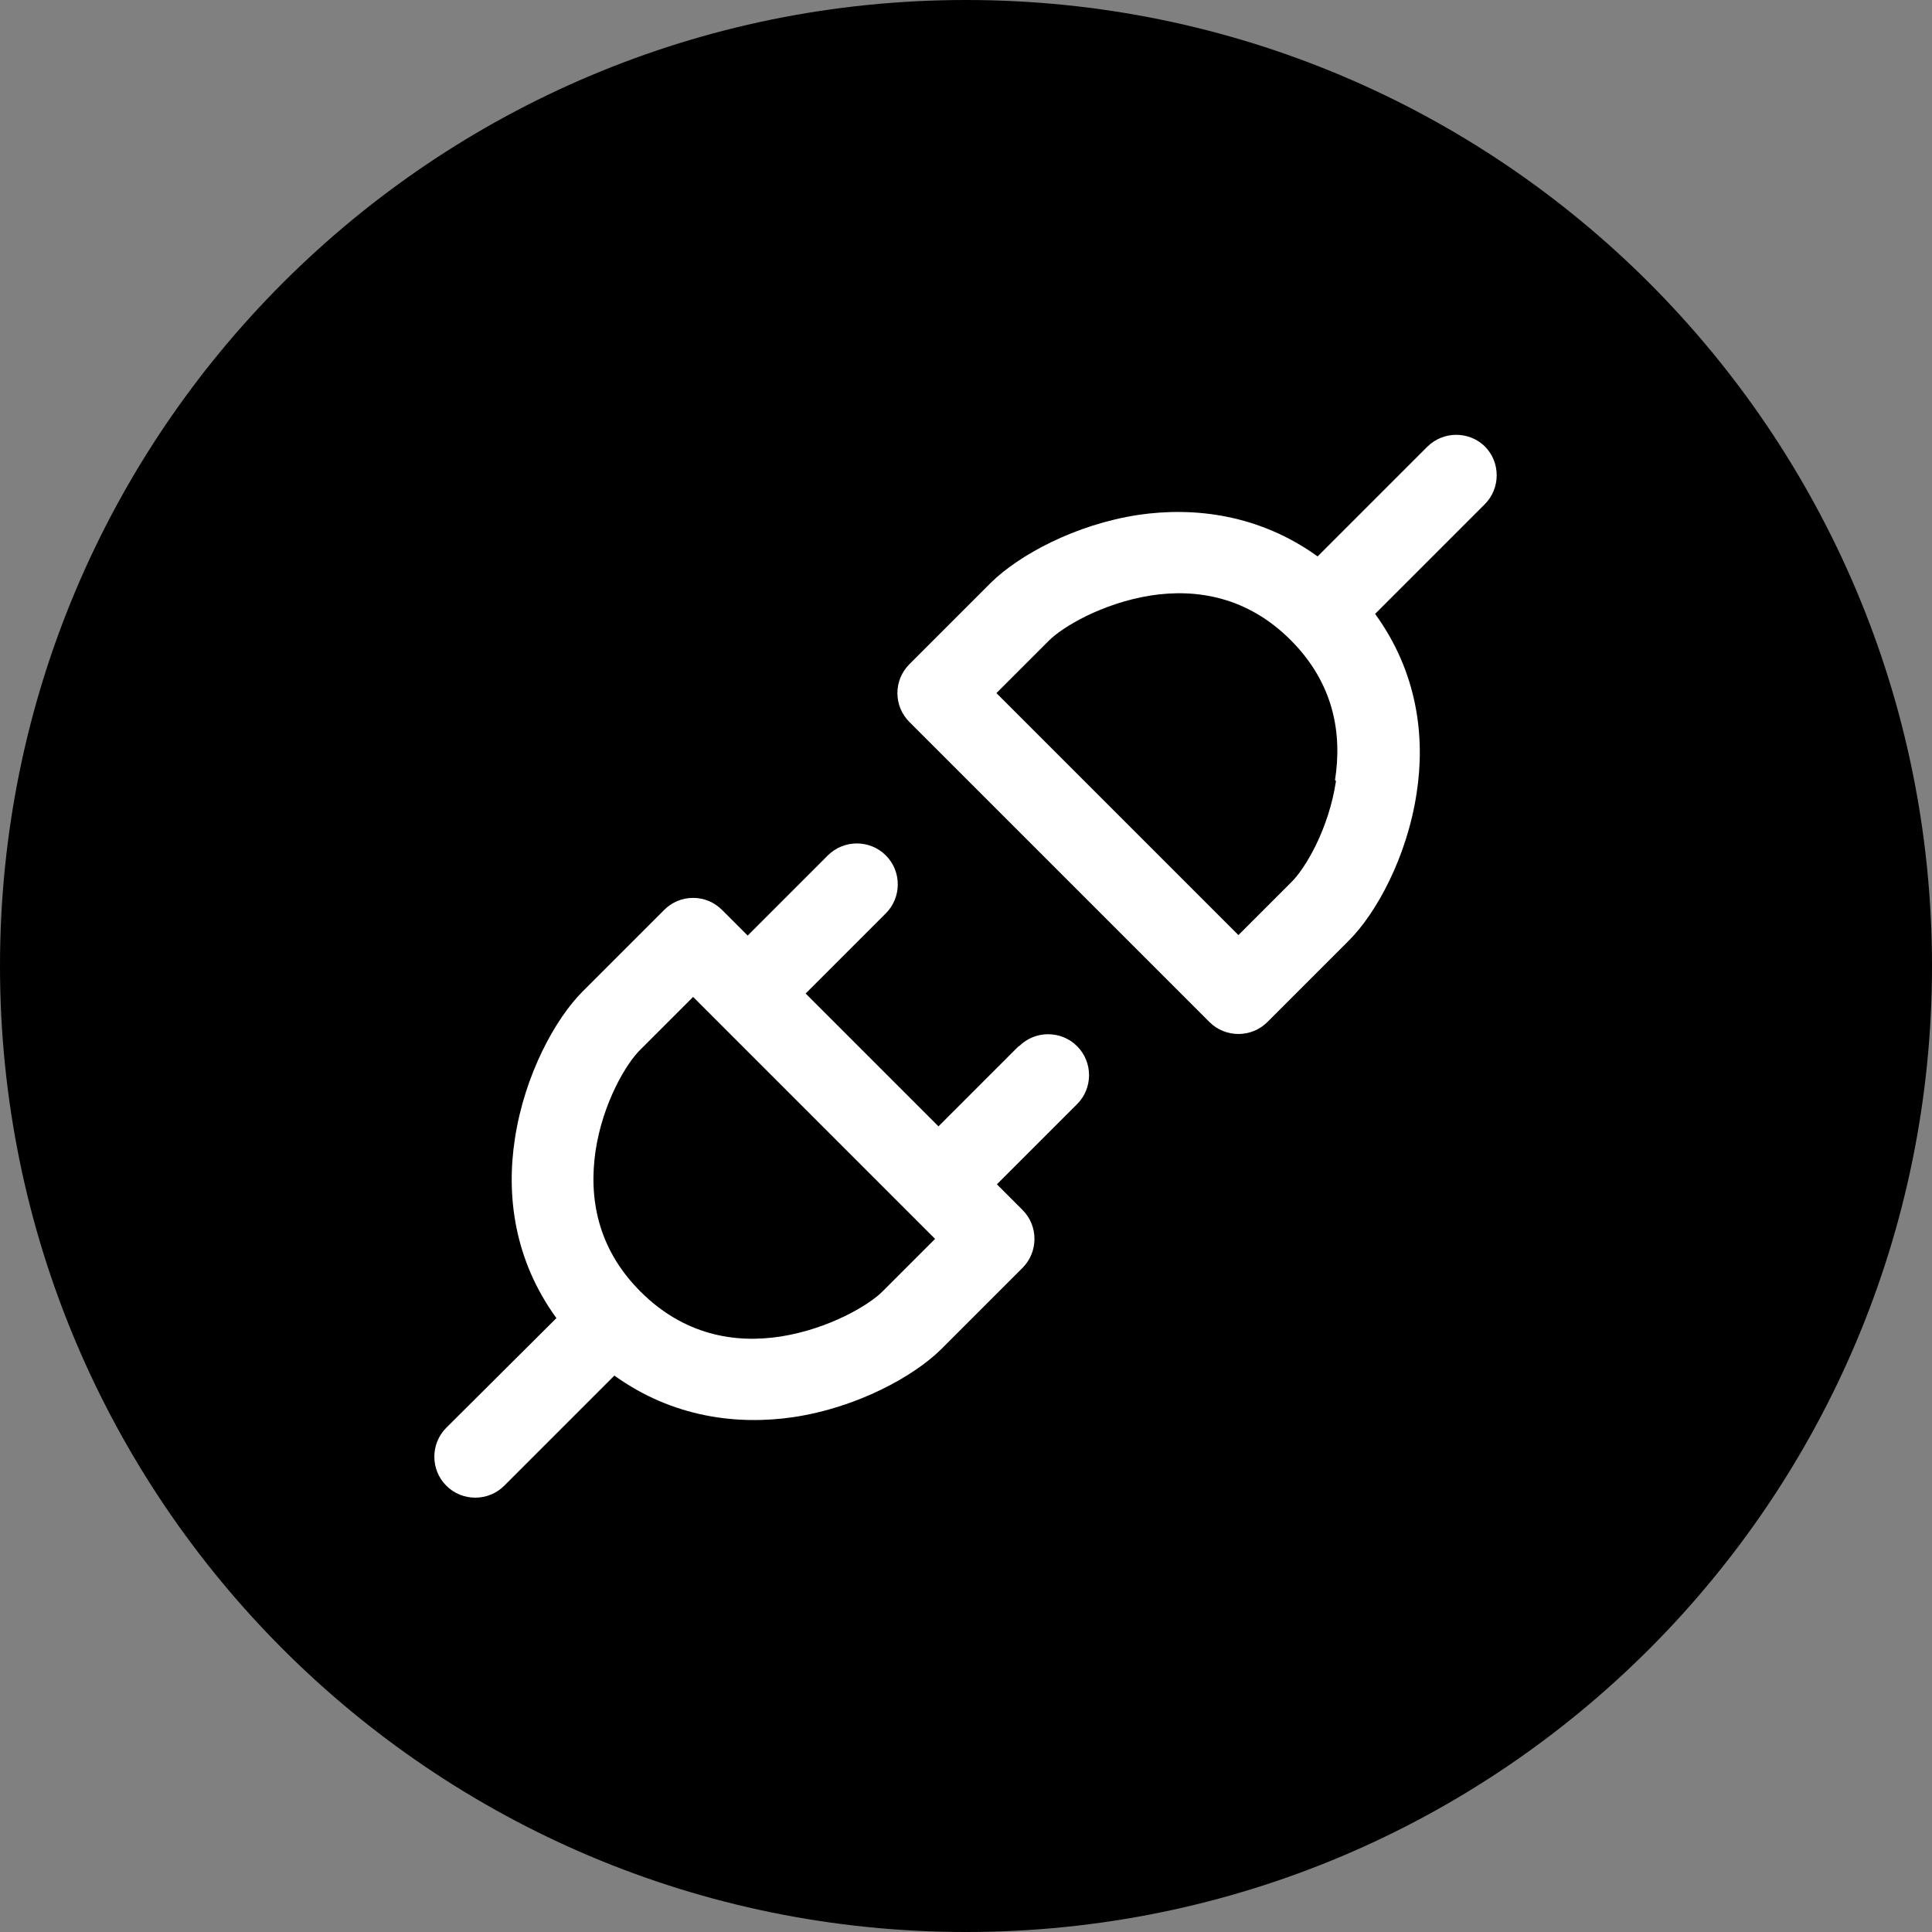 <?xml version="1.0" encoding="UTF-8"?><svg id="Layer_1" xmlns="http://www.w3.org/2000/svg" viewBox="0 0 40 40"><rect x="0" y="0" width="40" height="40" fill="#808080" stroke="none"/><defs><style>.cls-1{fill:#fff;fill-rule:evenodd;}</style></defs><path d="M20,40c11.05,0,20-8.95,20-20S31.05,0,20,0,0,8.95,0,20s8.95,20,20,20Z"/><g><path class="cls-1" d="M30.75,9.25c-.33-.33-.87-.33-1.2,0l-2.27,2.27c-1.21-.87-2.55-1.03-3.71-.86-1.32,.2-2.48,.84-3.05,1.4l-1.69,1.69c-.16,.16-.25,.37-.25,.6s.09,.44,.25,.6l6.21,6.21c.33,.33,.87,.33,1.2,0l1.69-1.69c.56-.56,1.2-1.72,1.4-3.05,.18-1.16,.02-2.5-.86-3.71l2.27-2.27c.33-.33,.33-.87,0-1.2Zm-3.09,6.92c-.15,1-.64,1.82-.93,2.1l-1.09,1.09-5.01-5.01,1.09-1.09c.28-.28,1.1-.77,2.1-.93,.96-.15,2.01,.03,2.9,.92,0,0,0,0,0,0,0,0,0,0,0,0,.9,.9,1.07,1.94,.92,2.9Z"/><path class="cls-1" d="M21.09,21.66l-1.66,1.66-2.75-2.75,1.66-1.66c.33-.33,.33-.87,0-1.2-.33-.33-.87-.33-1.2,0l-1.66,1.66-.53-.53c-.16-.16-.37-.25-.6-.25s-.44,.09-.6,.25l-1.69,1.69c-.56,.56-1.2,1.72-1.4,3.05-.18,1.16-.02,2.5,.86,3.71l-2.28,2.27c-.33,.33-.33,.87,0,1.2,.33,.33,.87,.33,1.2,0l2.28-2.28c1.21,.87,2.55,1.03,3.71,.86,1.32-.2,2.48-.84,3.05-1.4l1.69-1.69c.33-.33,.33-.87,0-1.2l-.53-.53,1.66-1.66c.33-.33,.33-.87,0-1.2-.33-.33-.87-.33-1.2,0Zm-2.82,5.08c-.28,.28-1.1,.77-2.1,.93-.96,.15-2.01-.03-2.91-.93-.9-.9-1.07-1.95-.93-2.91,.15-1,.64-1.82,.93-2.1l1.09-1.09,.53,.53s0,0,0,0,0,0,0,0l4.48,4.48-1.09,1.09Z"/></g></svg>